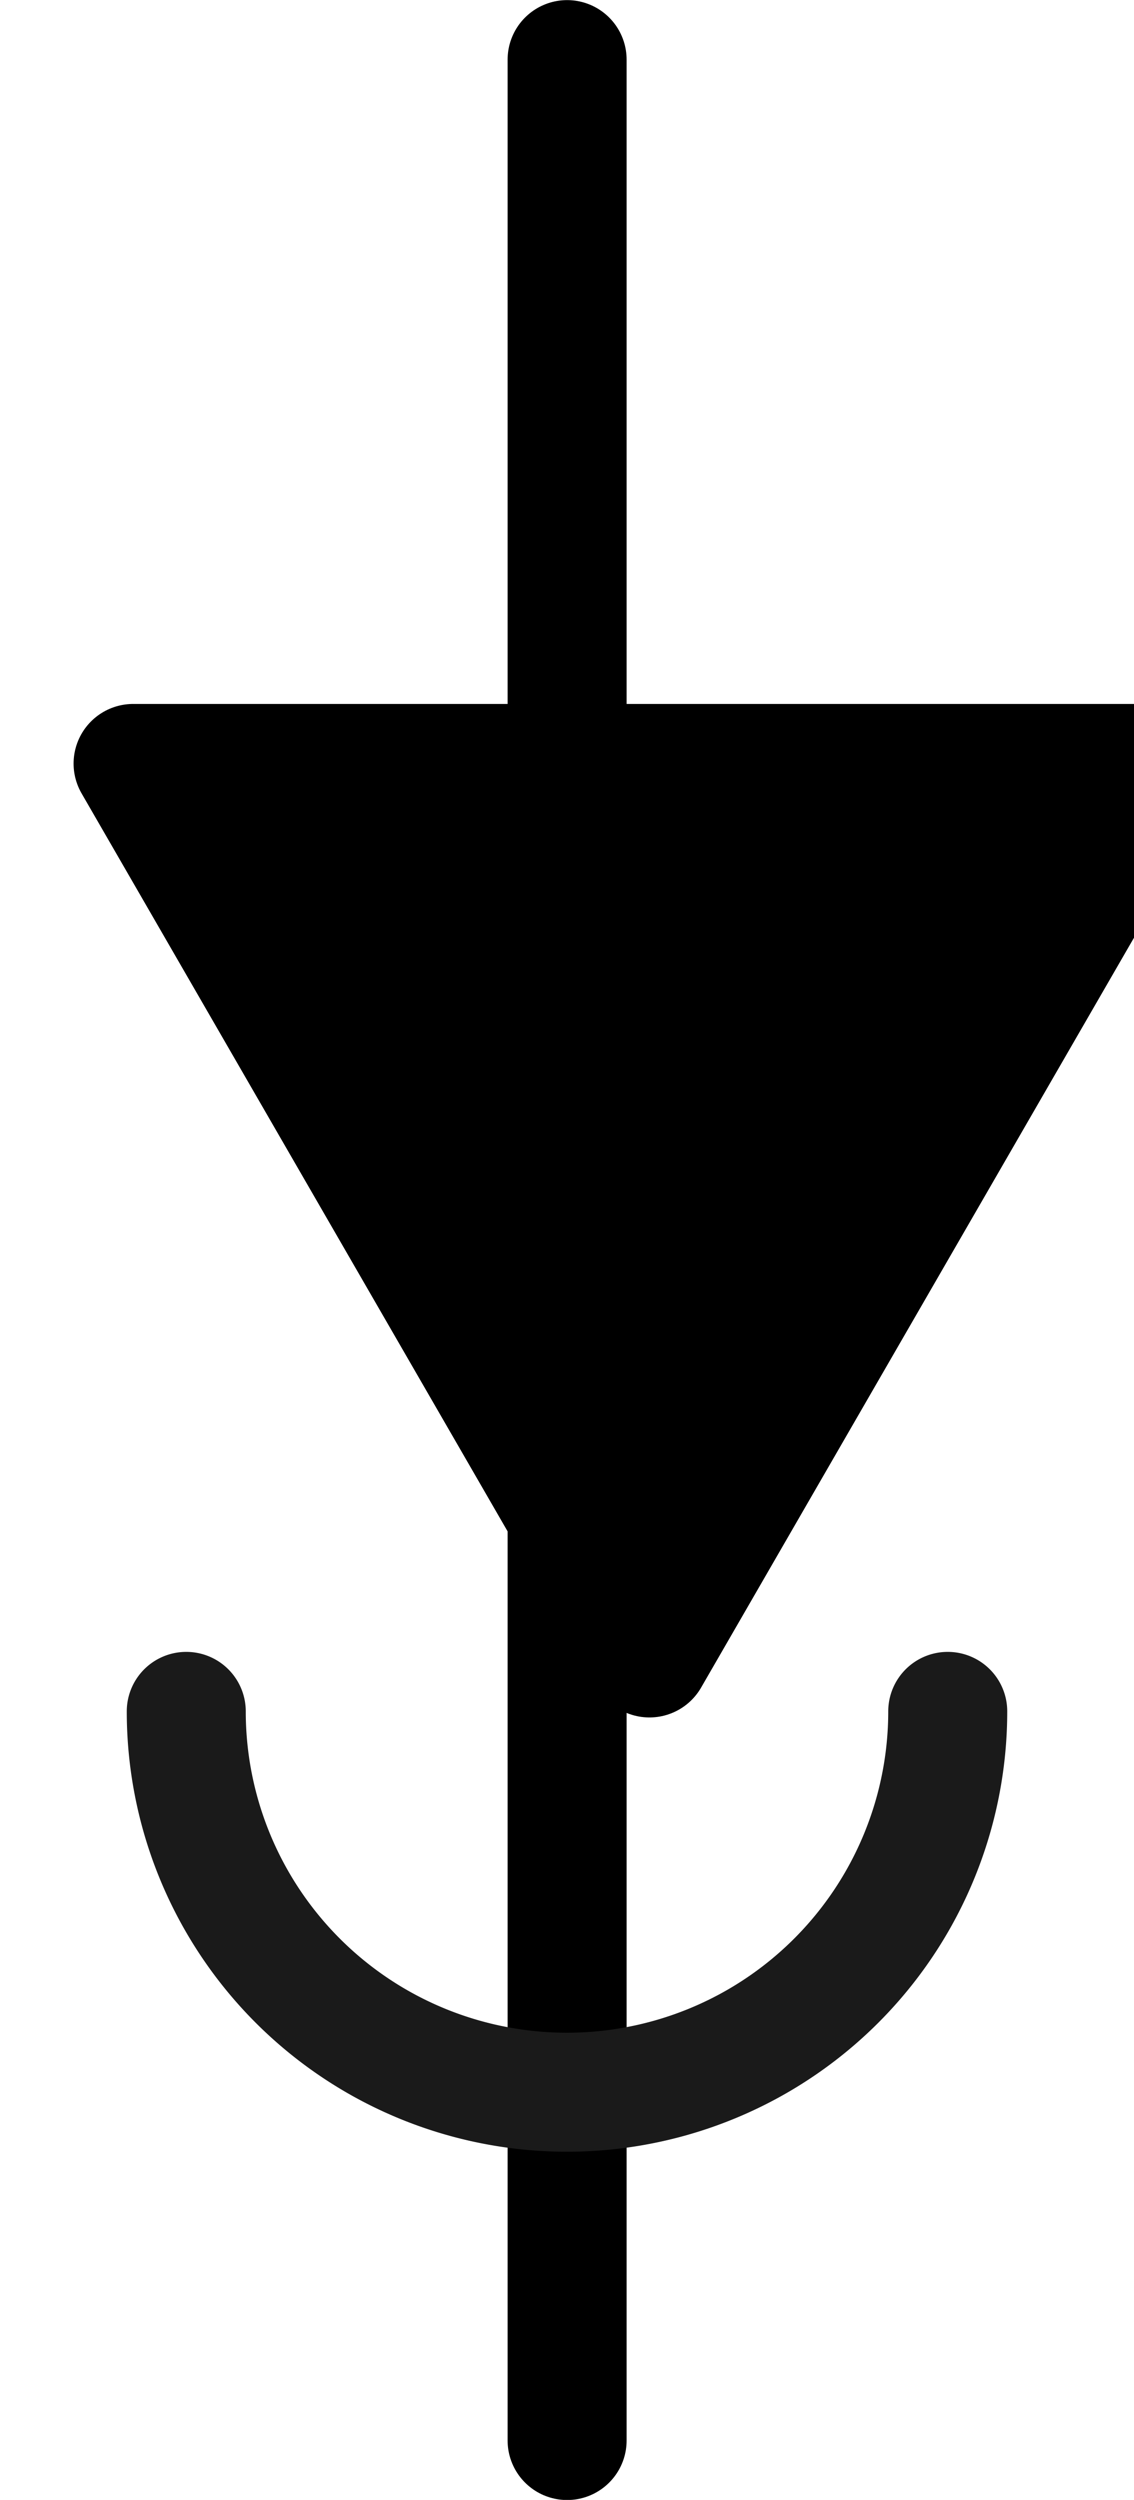<?xml version="1.0" encoding="UTF-8" standalone="no"?>
<!-- Created with Inkscape (http://www.inkscape.org/) -->

<svg
   width="5.041mm"
   height="11.112mm"
   viewBox="0 0 5.041 11.112"
   version="1.1"
   id="svg3560"
   inkscape:version="1.1 (c68e22c387, 2021-05-23)"
   sodipodi:docname="flip-click-shoot.svg"
   xmlns:inkscape="http://www.inkscape.org/namespaces/inkscape"
   xmlns:sodipodi="http://sodipodi.sourceforge.net/DTD/sodipodi-0.dtd"
   xmlns="http://www.w3.org/2000/svg"
   xmlns:svg="http://www.w3.org/2000/svg">
  <sodipodi:namedview
     id="namedview3562"
     pagecolor="#505050"
     bordercolor="#ffffff"
     borderopacity="1"
     inkscape:pageshadow="0"
     inkscape:pageopacity="0"
     inkscape:pagecheckerboard="1"
     inkscape:document-units="mm"
     showgrid="false"
     fit-margin-top="0"
     fit-margin-left="0"
     fit-margin-right="0"
     fit-margin-bottom="0"
     inkscape:zoom="2.7758979"
     inkscape:cx="16.931458"
     inkscape:cy="46.111206"
     inkscape:window-width="1920"
     inkscape:window-height="1120"
     inkscape:window-x="-11"
     inkscape:window-y="35"
     inkscape:window-maximized="1"
     inkscape:current-layer="layer1" />
  <defs
     id="defs3557" />
  <g
     inkscape:label="Layer 1"
     inkscape:groupmode="layer"
     id="layer1"
     transform="translate(-44.374,-89.758)">
    <g
       id="g260618"
       transform="translate(872.255,-888.496)">
      <path
         style="fill:none;stroke:#000000;stroke-width:0.529;stroke-linecap:round;stroke-linejoin:miter;stroke-miterlimit:4;stroke-dasharray:none;stroke-opacity:1"
         d="m -825.36,978.519 v 10.583"
         id="path864-5-8-6-7-3-5-5-6-68-1"
         sodipodi:nodetypes="cc" />
      <path
         sodipodi:type="star"
         style="fill:#000000;stroke:#000000;stroke-width:2;stroke-linecap:round;stroke-linejoin:round;stroke-miterlimit:4;stroke-dasharray:none;stop-color:#000000"
         id="path3453-8-2-7-13-8"
         inkscape:flatsided="true"
         sodipodi:sides="3"
         sodipodi:cx="880"
         sodipodi:cy="580"
         sodipodi:r1="10"
         sodipodi:r2="5"
         sodipodi:arg1="-1.5707963"
         sodipodi:arg2="-0.52359878"
         inkscape:rounded="0"
         inkscape:randomized="0"
         transform="matrix(0.265,0,0,-0.265,-1058.194,1136.673)"
         inkscape:transform-center-x="2.9333332e-06"
         inkscape:transform-center-y="0.66145759"
         d="m 880,570 8.66,15 -17.32,0 z" />
      <path
         style="fill:none;stroke:#1a1a1a;stroke-width:0.529;stroke-linecap:round;stroke-miterlimit:4;stroke-dasharray:none;stroke-dashoffset:0;stop-color:#000000"
         id="path260409"
         sodipodi:type="arc"
         sodipodi:cx="-825.36029"
         sodipodi:cy="985.86078"
         sodipodi:rx="1.6926947"
         sodipodi:ry="1.6926947"
         sodipodi:start="0"
         sodipodi:end="3.1415927"
         sodipodi:arc-type="arc"
         sodipodi:open="true"
         d="m -823.668,985.861 a 1.693,1.693 0 0 1 -0.846,1.466 1.693,1.693 0 0 1 -1.693,0 1.693,1.693 0 0 1 -0.846,-1.466" />
    </g>
  </g>
</svg>
